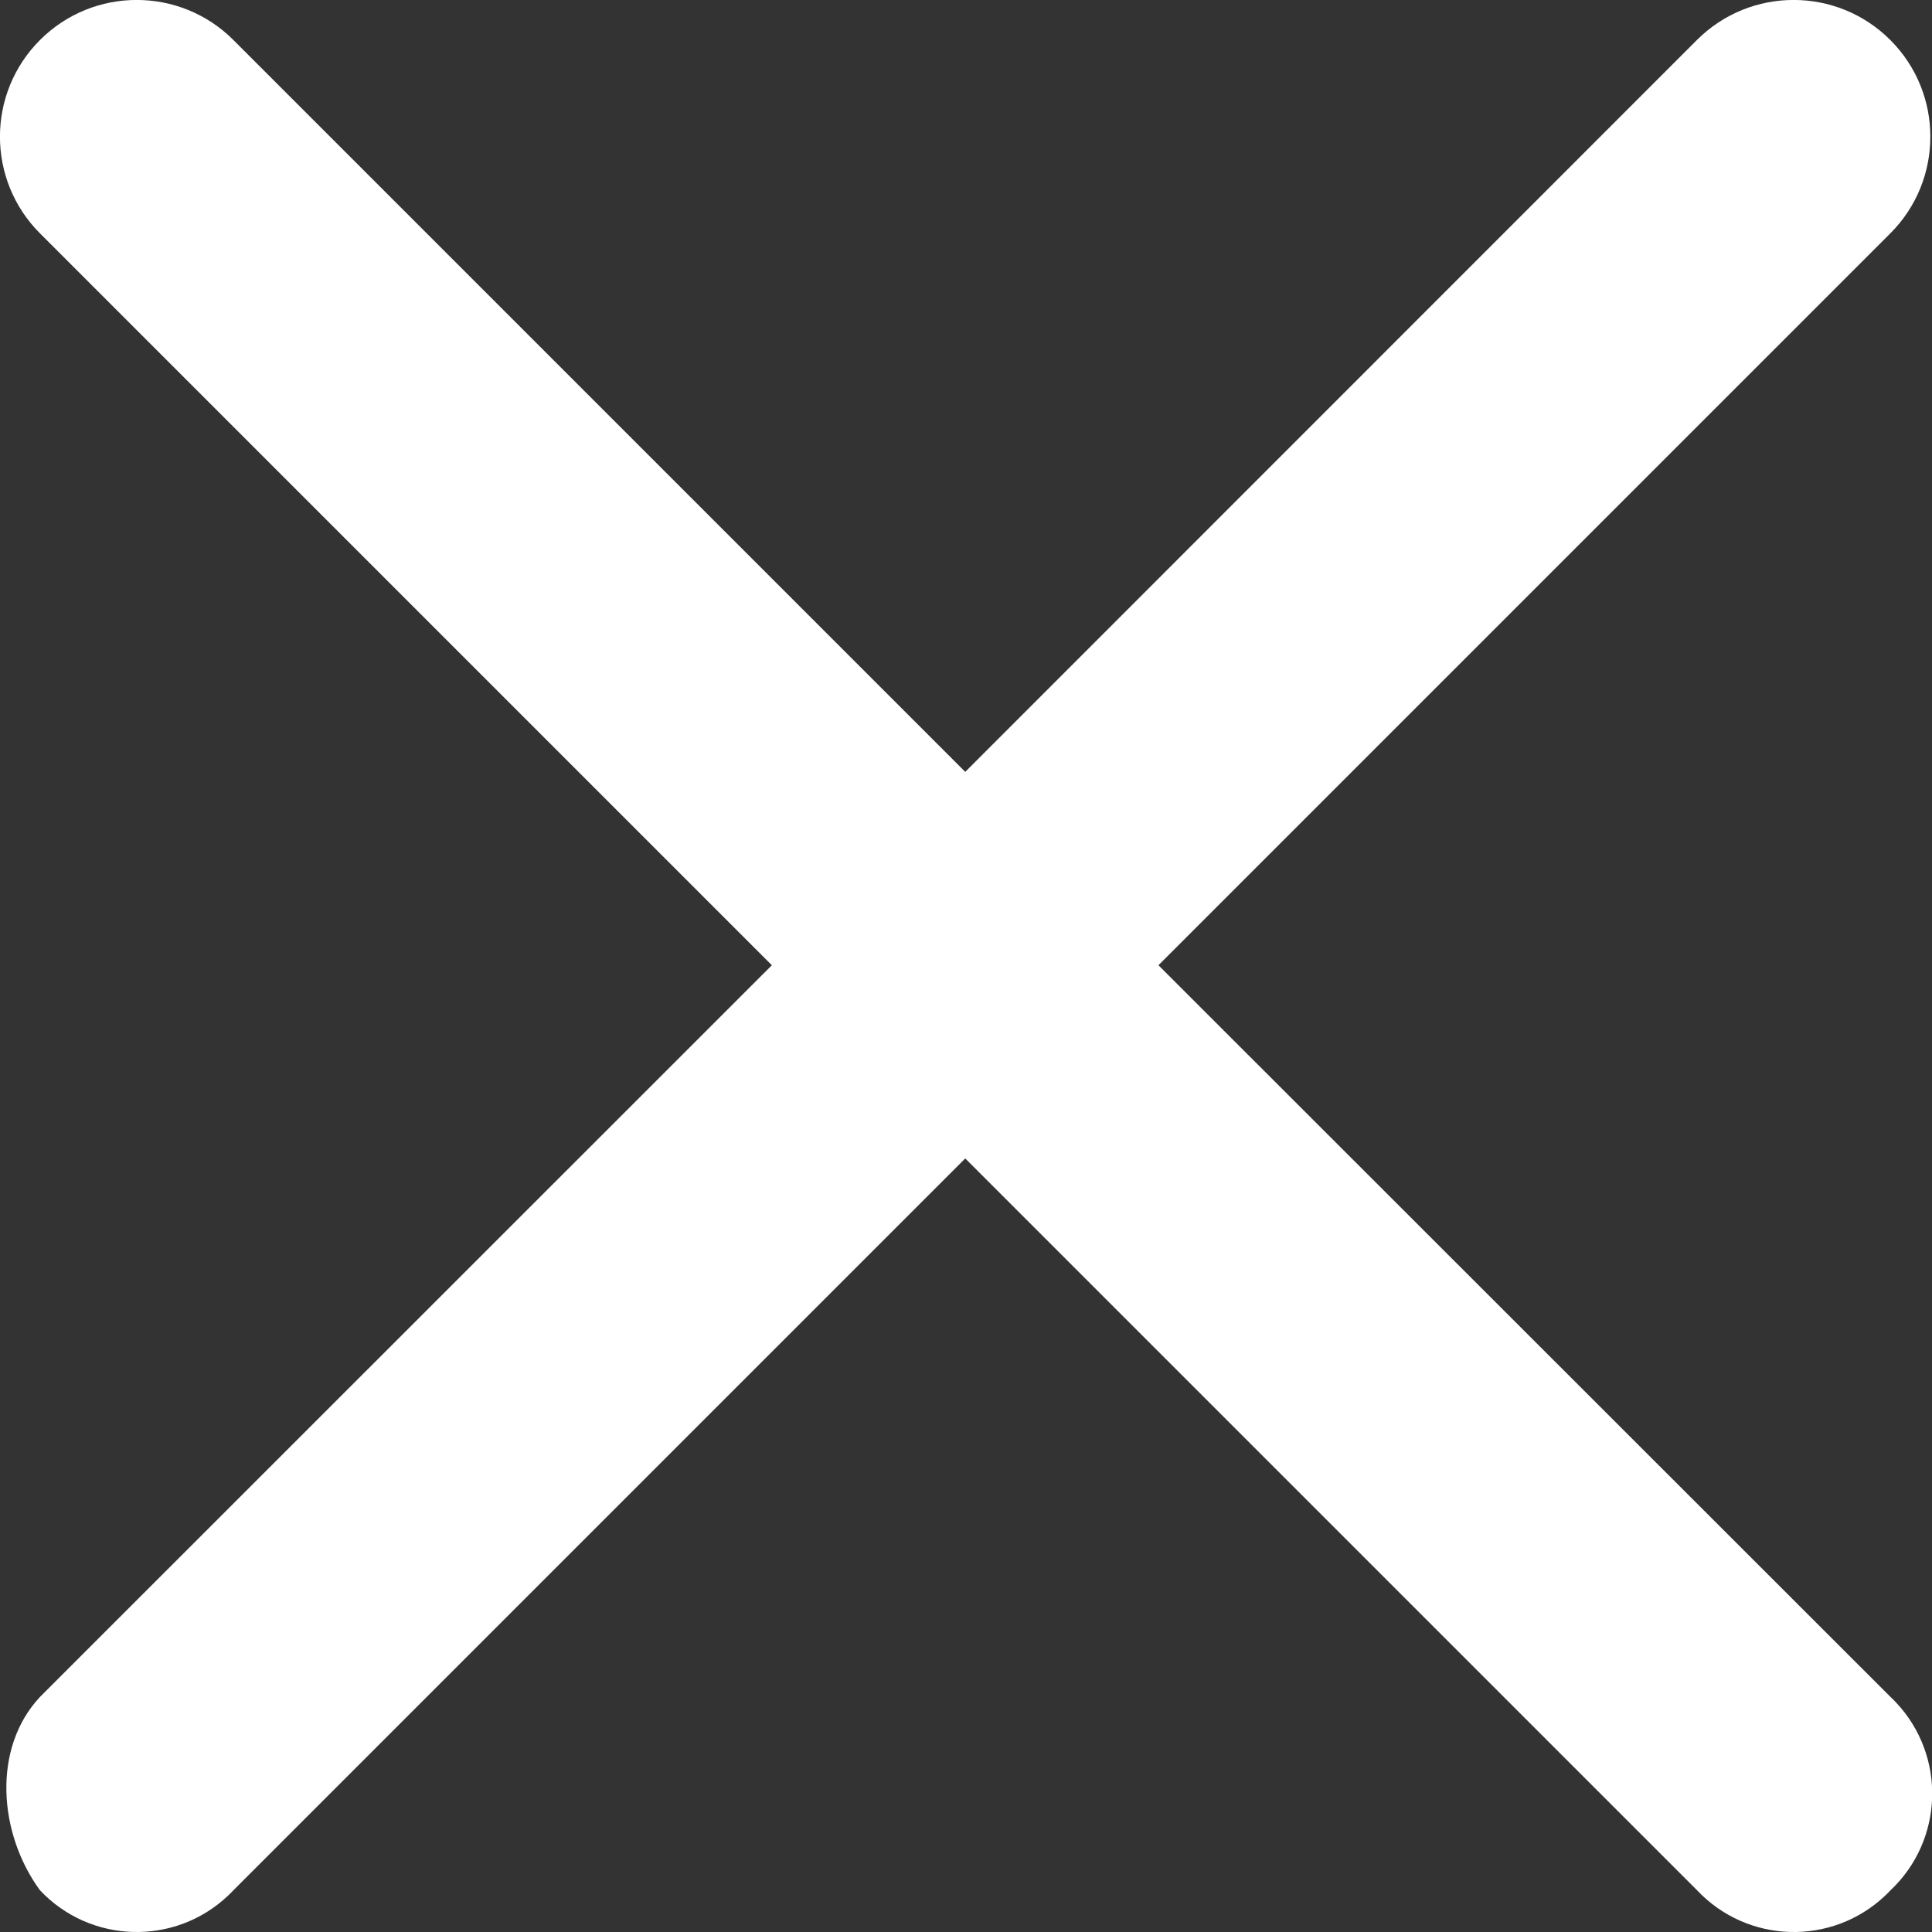 <svg version="1.1" id="Layer_1" xmlns="http://www.w3.org/2000/svg" xmlns:xlink="http://www.w3.org/1999/xlink" x="0px" y="0px"
	 viewBox="0 0 1024 1024" style="enable-background:new 0 0 1024 1024;" xml:space="preserve">
<rect x="0" y="0" width="1024" height="1024" fill="#333333" stroke="none"/>
<path fill="#FFFFFF" d="M21.2,1001.9c26.7,28.3,71.3,29.6,99.6,2.9c1-0.9,1.9-1.9,2.9-2.9L511.6,614l387.9,387.9
	c26.7,28.3,71.3,29.6,99.6,2.9c1-0.9,1.9-1.9,2.9-2.9c28.3-26.7,29.6-71.3,2.9-99.6c-0.9-1-1.9-1.9-2.9-2.9L614,511.6l387.9-387.9
	c28.3-28.3,28.3-74.2,0-102.5c-28.3-28.3-74.2-28.3-102.5,0l0,0L511.6,409.1L123.7,21.2C95.4-7.1,49.5-7.1,21.2,21.2
	s-28.3,74.2,0,102.5l387.9,387.9L21.2,899.4C-4.2,926.5-0.9,971.7,21.2,1001.9z"/>
</svg>
